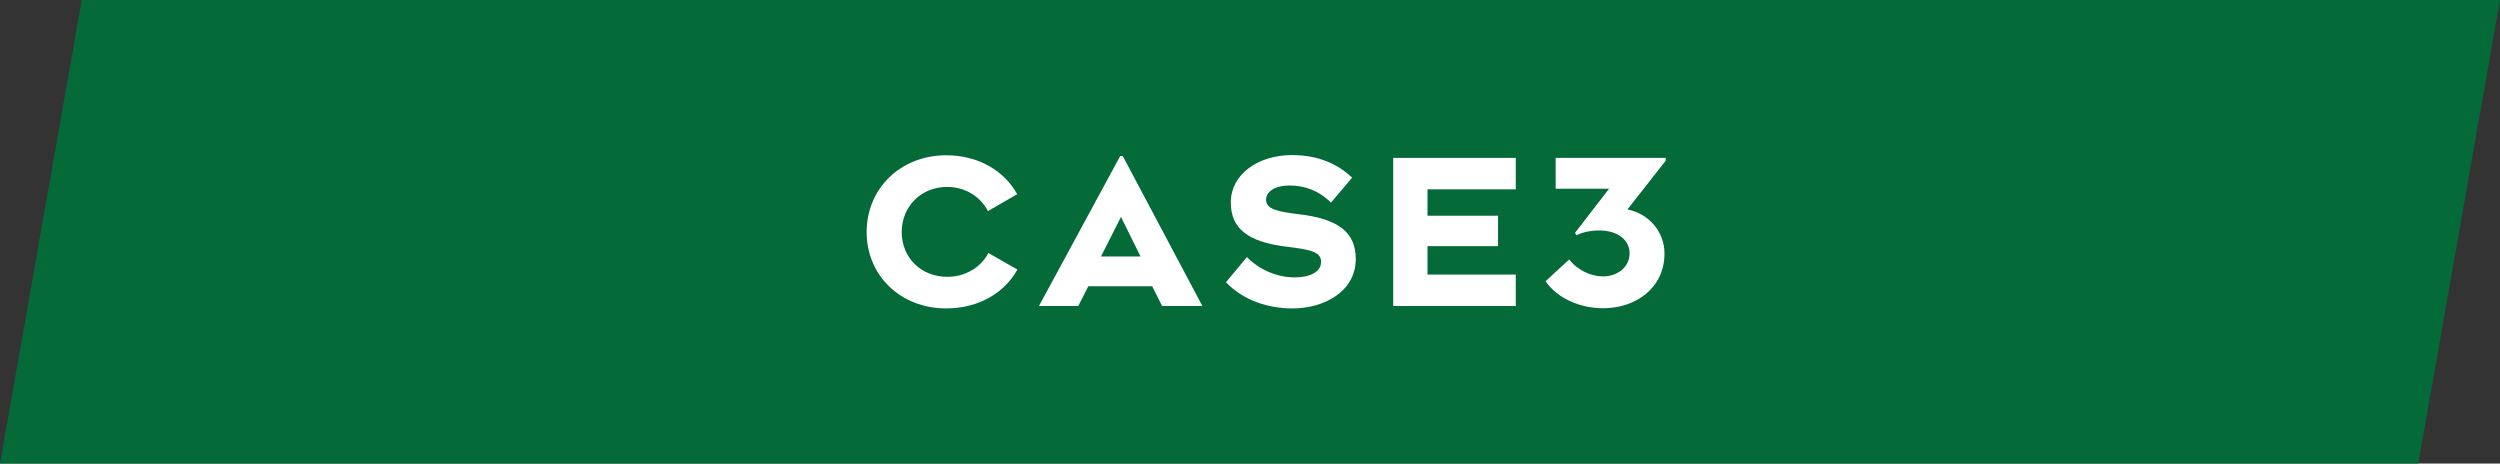 <?xml version="1.0" encoding="UTF-8"?><svg id="_レイヤー_2" xmlns="http://www.w3.org/2000/svg" viewBox="0 0 248.11 46"><rect x="0" y="0" width="248.11" height="46" fill="#333333" stroke="none"/><g id="text"><polygon points="240 46 0 46 8.11 0 248.11 0 240 46" style="fill:#046a38;"/><g><path d="M93.91,15.41c3.24,0,5.78,1.58,7.04,3.86l-2.9,1.68c-.8-1.52-2.34-2.4-4.06-2.4-2.56,0-4.5,1.92-4.5,4.48s1.94,4.44,4.5,4.44c1.7,.02,3.32-.86,4.1-2.36l2.88,1.64c-1.24,2.28-3.82,3.86-7.06,3.86-4.52,0-7.9-3.24-7.9-7.58s3.38-7.62,7.9-7.62Z" style="fill:#fff;"/><path d="M114.35,28.41h-6.34l-1,1.96h-3.88v-.04l8.04-14.84h.26l7.88,14.84v.04h-3.98l-.98-1.96Zm-1.16-2.96l-1.94-3.92-1.98,3.92h3.92Z" style="fill:#fff;"/><path d="M123.75,25.51c1.16,1.22,2.98,2.02,4.72,2.02,1.54,0,2.64-.54,2.64-1.54s-1.06-1.22-3.36-1.5c-3.92-.46-5.6-1.82-5.6-4.4,0-2.8,2.72-4.7,6.06-4.7,2.66,0,4.56,.9,5.98,2.24l-2.1,2.48c-1.22-1.22-2.66-1.7-4.08-1.7-1.66,0-2.36,.72-2.36,1.4,0,.94,1.1,1.2,3.34,1.46,3.9,.48,5.56,1.82,5.56,4.44,0,3.24-3.18,4.9-6.26,4.9-2.34,0-4.86-.74-6.62-2.6l2.08-2.5Z" style="fill:#fff;"/><path d="M138.27,15.67h12.16v3.12h-8.76v2.62h7v3.02h-7v2.82h8.76v3.12h-12.16V15.67Z" style="fill:#fff;"/><path d="M159.11,30.59c-2.4,0-4.6-1.04-5.72-2.68l2.34-2.16c.78,1,2.06,1.68,3.38,1.68,1.42,0,2.62-.94,2.62-2.28s-1.18-2.28-3.04-2.28c-.8,0-1.66,.18-2.24,.48l-.14-.24,3.38-4.38h-5.3v-3.06h10.92v.28l-3.8,4.84c2.06,.38,3.68,2.16,3.68,4.36,0,3.46-2.88,5.44-6.08,5.44Z" style="fill:#fff;"/></g></g></svg>